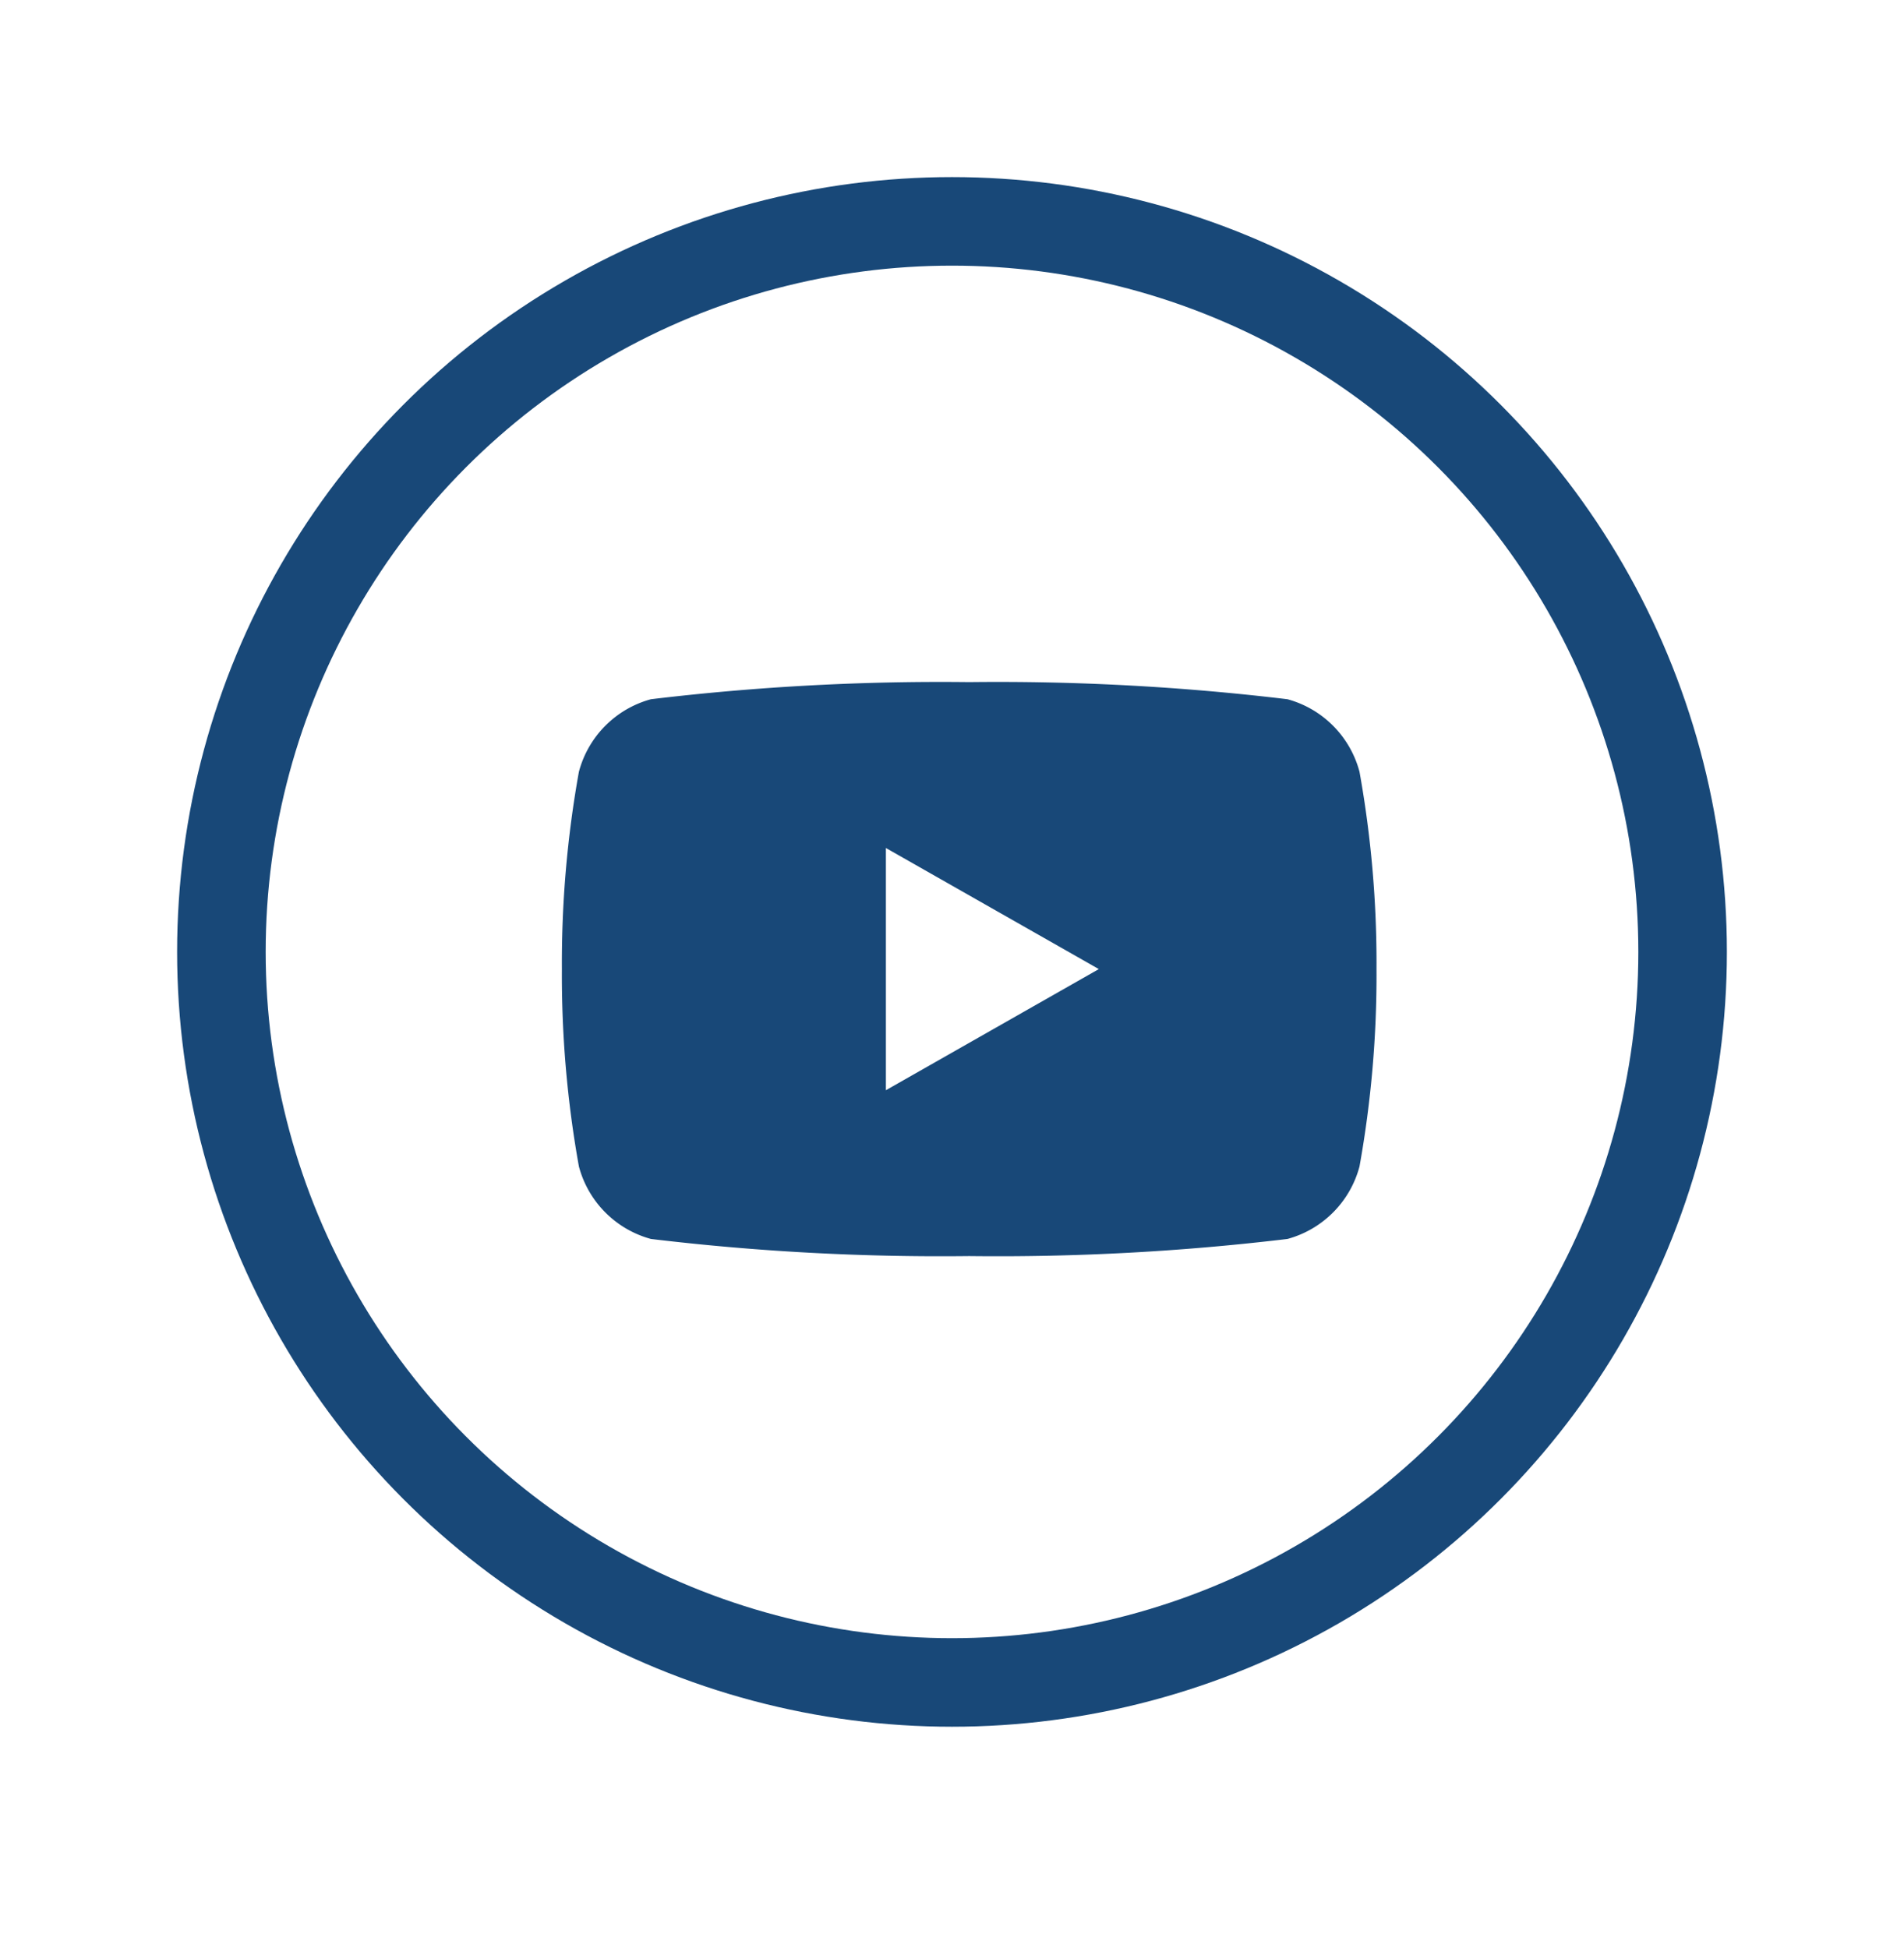 <svg xmlns="http://www.w3.org/2000/svg" width="43" height="44" viewBox="0 0 43 44">
  <g id="youtube-picto" transform="translate(-48 -657)">
    <rect id="Rectangle_66" data-name="Rectangle 66" width="43" height="44" transform="translate(48 657)" fill="none"/>
    <g id="Groupe_106" data-name="Groupe 106" transform="translate(52.441 661.441)">
      <g id="Ellipse_2" data-name="Ellipse 2" transform="translate(-0.441 -0.441)" fill="none" stroke="#184878" stroke-width="2">
        <circle cx="17.5" cy="17.5" r="17.5" stroke="none"/>
        <circle cx="17.5" cy="17.5" r="16.5" fill="none"/>
      </g>
      <g id="Groupe_221" data-name="Groupe 221" transform="translate(8.248 10.966)">
        <path id="Soustraction_2" data-name="Soustraction 2" d="M-2848.49-454.444a54.841,54.841,0,0,1-7.188-.387,2.312,2.312,0,0,1-1.626-1.637,24.4,24.4,0,0,1-.384-4.458,24.388,24.388,0,0,1,.384-4.457,2.312,2.312,0,0,1,1.626-1.638,54.841,54.841,0,0,1,7.188-.387,54.855,54.855,0,0,1,7.189.387,2.313,2.313,0,0,1,1.626,1.638,24.389,24.389,0,0,1,.384,4.457,24.4,24.4,0,0,1-.384,4.458,2.312,2.312,0,0,1-1.626,1.637A54.855,54.855,0,0,1-2848.49-454.444Zm-1.881-9.217v5.471l4.809-2.736-4.809-2.735Z" transform="translate(2857.689 467.407)" fill="#184878" stroke="rgba(0,0,0,0)" stroke-miterlimit="10" stroke-width="1"/>
      </g>
    </g>
  </g>
</svg>
